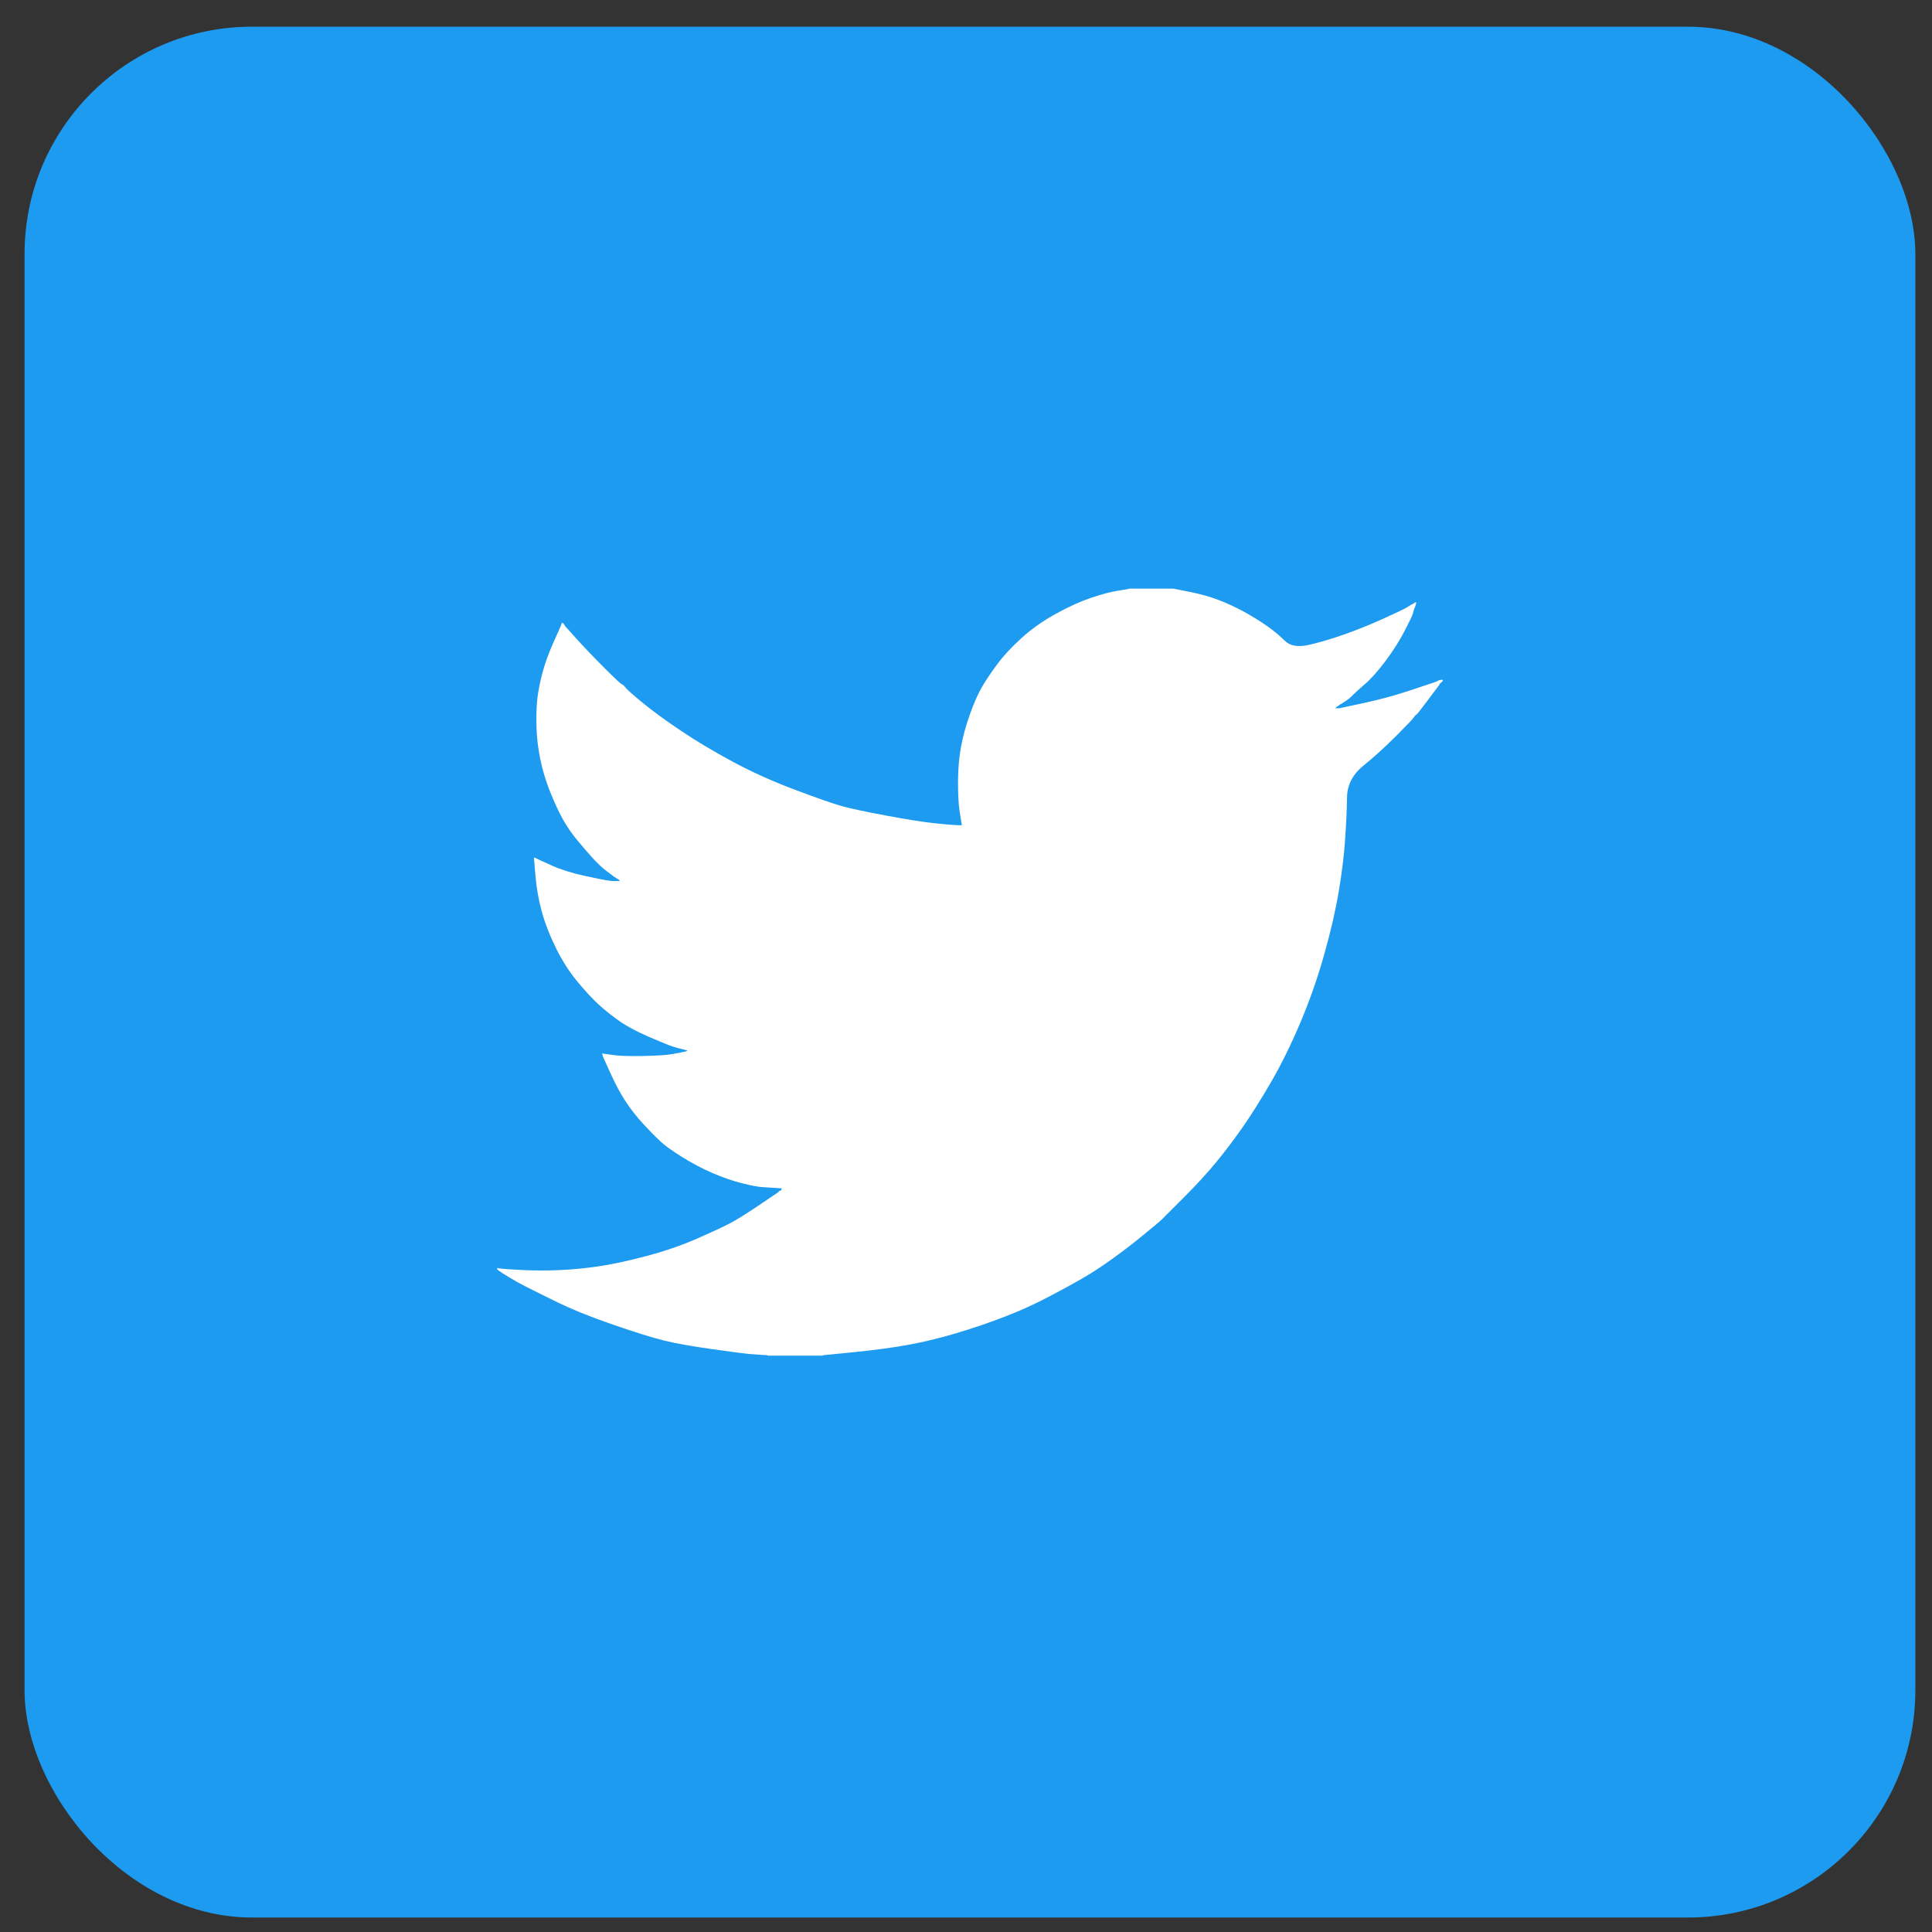 <svg width="68" height="68" viewBox="0 0 68 68" fill="none" xmlns="http://www.w3.org/2000/svg">
<rect x="0" y="0" width="68" height="68" fill="#333333" stroke="none"/>
<rect x="0.864" y="0.94" width="66.55" height="66.55" rx="8" fill="#1D9BF0"/>
<path d="M39.735 20.723V20.717H41.295L41.865 20.831C42.245 20.905 42.59 21.002 42.901 21.122C43.211 21.241 43.511 21.381 43.801 21.541C44.091 21.701 44.354 21.864 44.59 22.029C44.824 22.193 45.034 22.367 45.22 22.551C45.404 22.737 45.691 22.785 46.081 22.695C46.471 22.605 46.891 22.48 47.341 22.32C47.791 22.16 48.236 21.98 48.676 21.781C49.117 21.581 49.385 21.454 49.48 21.4C49.575 21.344 49.625 21.314 49.631 21.31L49.636 21.301L49.666 21.286L49.697 21.271L49.727 21.256L49.757 21.241L49.763 21.232L49.772 21.226L49.781 21.22L49.787 21.211L49.817 21.202L49.847 21.196L49.841 21.241L49.832 21.286L49.817 21.331L49.802 21.376L49.787 21.406L49.772 21.436L49.757 21.481C49.747 21.511 49.737 21.551 49.727 21.601C49.717 21.651 49.621 21.851 49.441 22.2C49.261 22.55 49.036 22.904 48.766 23.264C48.496 23.623 48.254 23.895 48.04 24.079C47.824 24.265 47.681 24.395 47.611 24.468C47.541 24.544 47.456 24.614 47.356 24.678L47.206 24.777L47.176 24.792L47.146 24.807L47.14 24.816L47.131 24.822L47.122 24.828L47.116 24.837L47.086 24.852L47.056 24.867L47.05 24.876L47.041 24.882L47.032 24.888L47.026 24.897L47.02 24.906L47.011 24.912L47.002 24.918L46.996 24.927H47.146L47.986 24.747C48.546 24.627 49.081 24.482 49.592 24.313L50.402 24.043L50.492 24.013L50.537 23.998L50.567 23.983L50.597 23.968L50.627 23.953L50.657 23.938L50.717 23.929L50.777 23.923V23.983L50.762 23.989L50.747 23.998L50.741 24.007L50.732 24.013L50.723 24.019L50.717 24.028L50.711 24.037L50.702 24.043L50.693 24.049L50.687 24.058L50.681 24.067L50.672 24.073L50.657 24.103L50.642 24.133L50.633 24.139C50.629 24.145 50.502 24.315 50.252 24.648C50.002 24.984 49.867 25.154 49.847 25.158C49.827 25.164 49.799 25.194 49.763 25.247C49.729 25.303 49.517 25.526 49.127 25.916C48.736 26.305 48.354 26.652 47.98 26.955C47.604 27.261 47.414 27.637 47.41 28.082C47.404 28.525 47.381 29.027 47.341 29.586C47.301 30.145 47.226 30.75 47.116 31.399C47.006 32.048 46.836 32.782 46.606 33.601C46.376 34.42 46.096 35.219 45.766 35.998C45.436 36.777 45.091 37.476 44.731 38.096C44.371 38.715 44.041 39.239 43.741 39.669C43.441 40.098 43.136 40.503 42.825 40.882C42.516 41.262 42.123 41.689 41.649 42.165C41.173 42.638 40.913 42.898 40.869 42.944C40.823 42.988 40.627 43.151 40.281 43.435C39.937 43.721 39.567 44.006 39.171 44.292C38.777 44.576 38.415 44.812 38.085 45.002C37.755 45.192 37.357 45.409 36.891 45.652C36.427 45.898 35.925 46.126 35.384 46.335C34.844 46.545 34.274 46.74 33.674 46.92C33.074 47.099 32.494 47.239 31.934 47.339C31.374 47.439 30.739 47.524 30.029 47.594L28.963 47.699V47.714H27.013V47.699L26.758 47.684C26.588 47.674 26.448 47.664 26.338 47.654C26.228 47.644 25.813 47.589 25.093 47.489C24.373 47.389 23.808 47.289 23.398 47.189C22.988 47.09 22.377 46.9 21.567 46.62C20.757 46.34 20.064 46.058 19.488 45.772C18.914 45.489 18.554 45.309 18.408 45.233C18.264 45.159 18.102 45.067 17.922 44.957L17.652 44.792L17.646 44.783L17.637 44.777L17.628 44.771L17.622 44.762L17.592 44.747L17.562 44.732L17.556 44.723L17.547 44.717L17.538 44.711L17.532 44.703L17.526 44.694L17.517 44.688H17.502V44.627L17.532 44.633L17.562 44.642L17.697 44.657C17.787 44.667 18.032 44.682 18.432 44.703C18.832 44.722 19.257 44.722 19.707 44.703C20.157 44.682 20.617 44.638 21.087 44.568C21.557 44.498 22.112 44.378 22.753 44.208C23.393 44.038 23.981 43.837 24.517 43.603C25.051 43.367 25.431 43.191 25.657 43.075C25.881 42.962 26.223 42.75 26.683 42.44L27.373 41.976L27.379 41.967L27.388 41.961L27.397 41.955L27.403 41.946L27.409 41.937L27.418 41.931L27.427 41.925L27.433 41.916L27.463 41.907L27.493 41.901L27.499 41.871L27.508 41.841L27.517 41.835L27.523 41.826L27.283 41.811C27.123 41.801 26.968 41.791 26.818 41.781C26.668 41.771 26.433 41.726 26.113 41.646C25.793 41.566 25.448 41.447 25.078 41.287C24.708 41.127 24.348 40.937 23.998 40.717C23.648 40.498 23.395 40.315 23.239 40.169C23.085 40.025 22.884 39.822 22.639 39.558C22.395 39.292 22.182 39.02 22.002 38.74C21.822 38.46 21.65 38.138 21.486 37.772L21.237 37.227L21.222 37.182L21.207 37.137L21.198 37.107L21.192 37.077L21.237 37.083L21.282 37.092L21.612 37.137C21.832 37.167 22.177 37.177 22.648 37.167C23.118 37.157 23.443 37.137 23.623 37.107C23.803 37.077 23.913 37.057 23.953 37.047L24.013 37.032L24.088 37.017L24.163 37.002L24.169 36.993L24.178 36.987L24.187 36.981L24.193 36.972L24.133 36.957L24.073 36.942L24.013 36.927L23.953 36.912L23.893 36.897C23.853 36.887 23.783 36.867 23.683 36.837C23.583 36.807 23.313 36.697 22.872 36.508C22.433 36.318 22.082 36.133 21.822 35.953C21.562 35.773 21.313 35.576 21.078 35.363C20.844 35.147 20.587 34.87 20.307 34.53C20.027 34.19 19.777 33.796 19.557 33.346C19.337 32.897 19.172 32.468 19.062 32.058C18.952 31.651 18.88 31.235 18.846 30.815L18.792 30.185L18.822 30.191L18.852 30.2L18.882 30.215L18.912 30.23L18.942 30.245L18.972 30.26L19.437 30.47C19.747 30.61 20.132 30.73 20.592 30.83C21.052 30.929 21.327 30.984 21.417 30.994L21.552 31.009H21.822L21.816 31L21.807 30.994L21.798 30.988L21.792 30.979L21.786 30.97L21.777 30.964L21.768 30.958L21.762 30.949L21.732 30.934L21.702 30.919L21.696 30.91L21.687 30.904L21.678 30.898L21.672 30.89L21.642 30.875L21.612 30.86L21.606 30.851C21.6 30.846 21.514 30.783 21.348 30.659C21.184 30.533 21.012 30.37 20.832 30.17C20.652 29.971 20.472 29.761 20.292 29.541C20.112 29.321 19.951 29.085 19.812 28.837C19.672 28.587 19.524 28.27 19.368 27.884C19.214 27.501 19.097 27.114 19.017 26.725C18.937 26.335 18.892 25.951 18.882 25.571C18.872 25.192 18.882 24.867 18.912 24.597C18.942 24.328 19.002 24.023 19.092 23.683C19.182 23.344 19.312 22.984 19.482 22.605L19.737 22.035L19.752 21.991L19.767 21.945L19.776 21.939L19.782 21.93L19.788 21.922L19.797 21.916L19.806 21.922L19.812 21.93L19.818 21.939L19.827 21.945L19.836 21.951L19.842 21.96L19.848 21.97L19.857 21.976L19.872 22.006L19.887 22.035L19.896 22.041L19.902 22.05L20.307 22.5C20.577 22.799 20.897 23.134 21.267 23.504C21.637 23.873 21.842 24.065 21.882 24.079C21.922 24.095 21.972 24.141 22.032 24.217C22.092 24.291 22.292 24.467 22.633 24.747C22.973 25.027 23.418 25.351 23.968 25.721C24.518 26.09 25.128 26.455 25.798 26.814C26.468 27.174 27.188 27.499 27.958 27.788C28.728 28.078 29.268 28.268 29.578 28.358C29.889 28.448 30.419 28.562 31.169 28.702C31.919 28.842 32.484 28.932 32.864 28.972C33.244 29.012 33.504 29.035 33.644 29.041L33.854 29.047L33.848 29.002L33.839 28.957L33.779 28.582C33.739 28.333 33.719 27.983 33.719 27.534C33.719 27.084 33.754 26.67 33.824 26.29C33.894 25.911 33.999 25.526 34.139 25.137C34.279 24.747 34.416 24.434 34.55 24.199C34.686 23.965 34.864 23.698 35.084 23.399C35.304 23.099 35.589 22.79 35.94 22.47C36.289 22.15 36.69 21.866 37.14 21.616C37.59 21.366 38.005 21.177 38.385 21.047C38.765 20.917 39.085 20.832 39.345 20.792C39.605 20.752 39.735 20.729 39.735 20.723Z" fill="white"/>
</svg>
